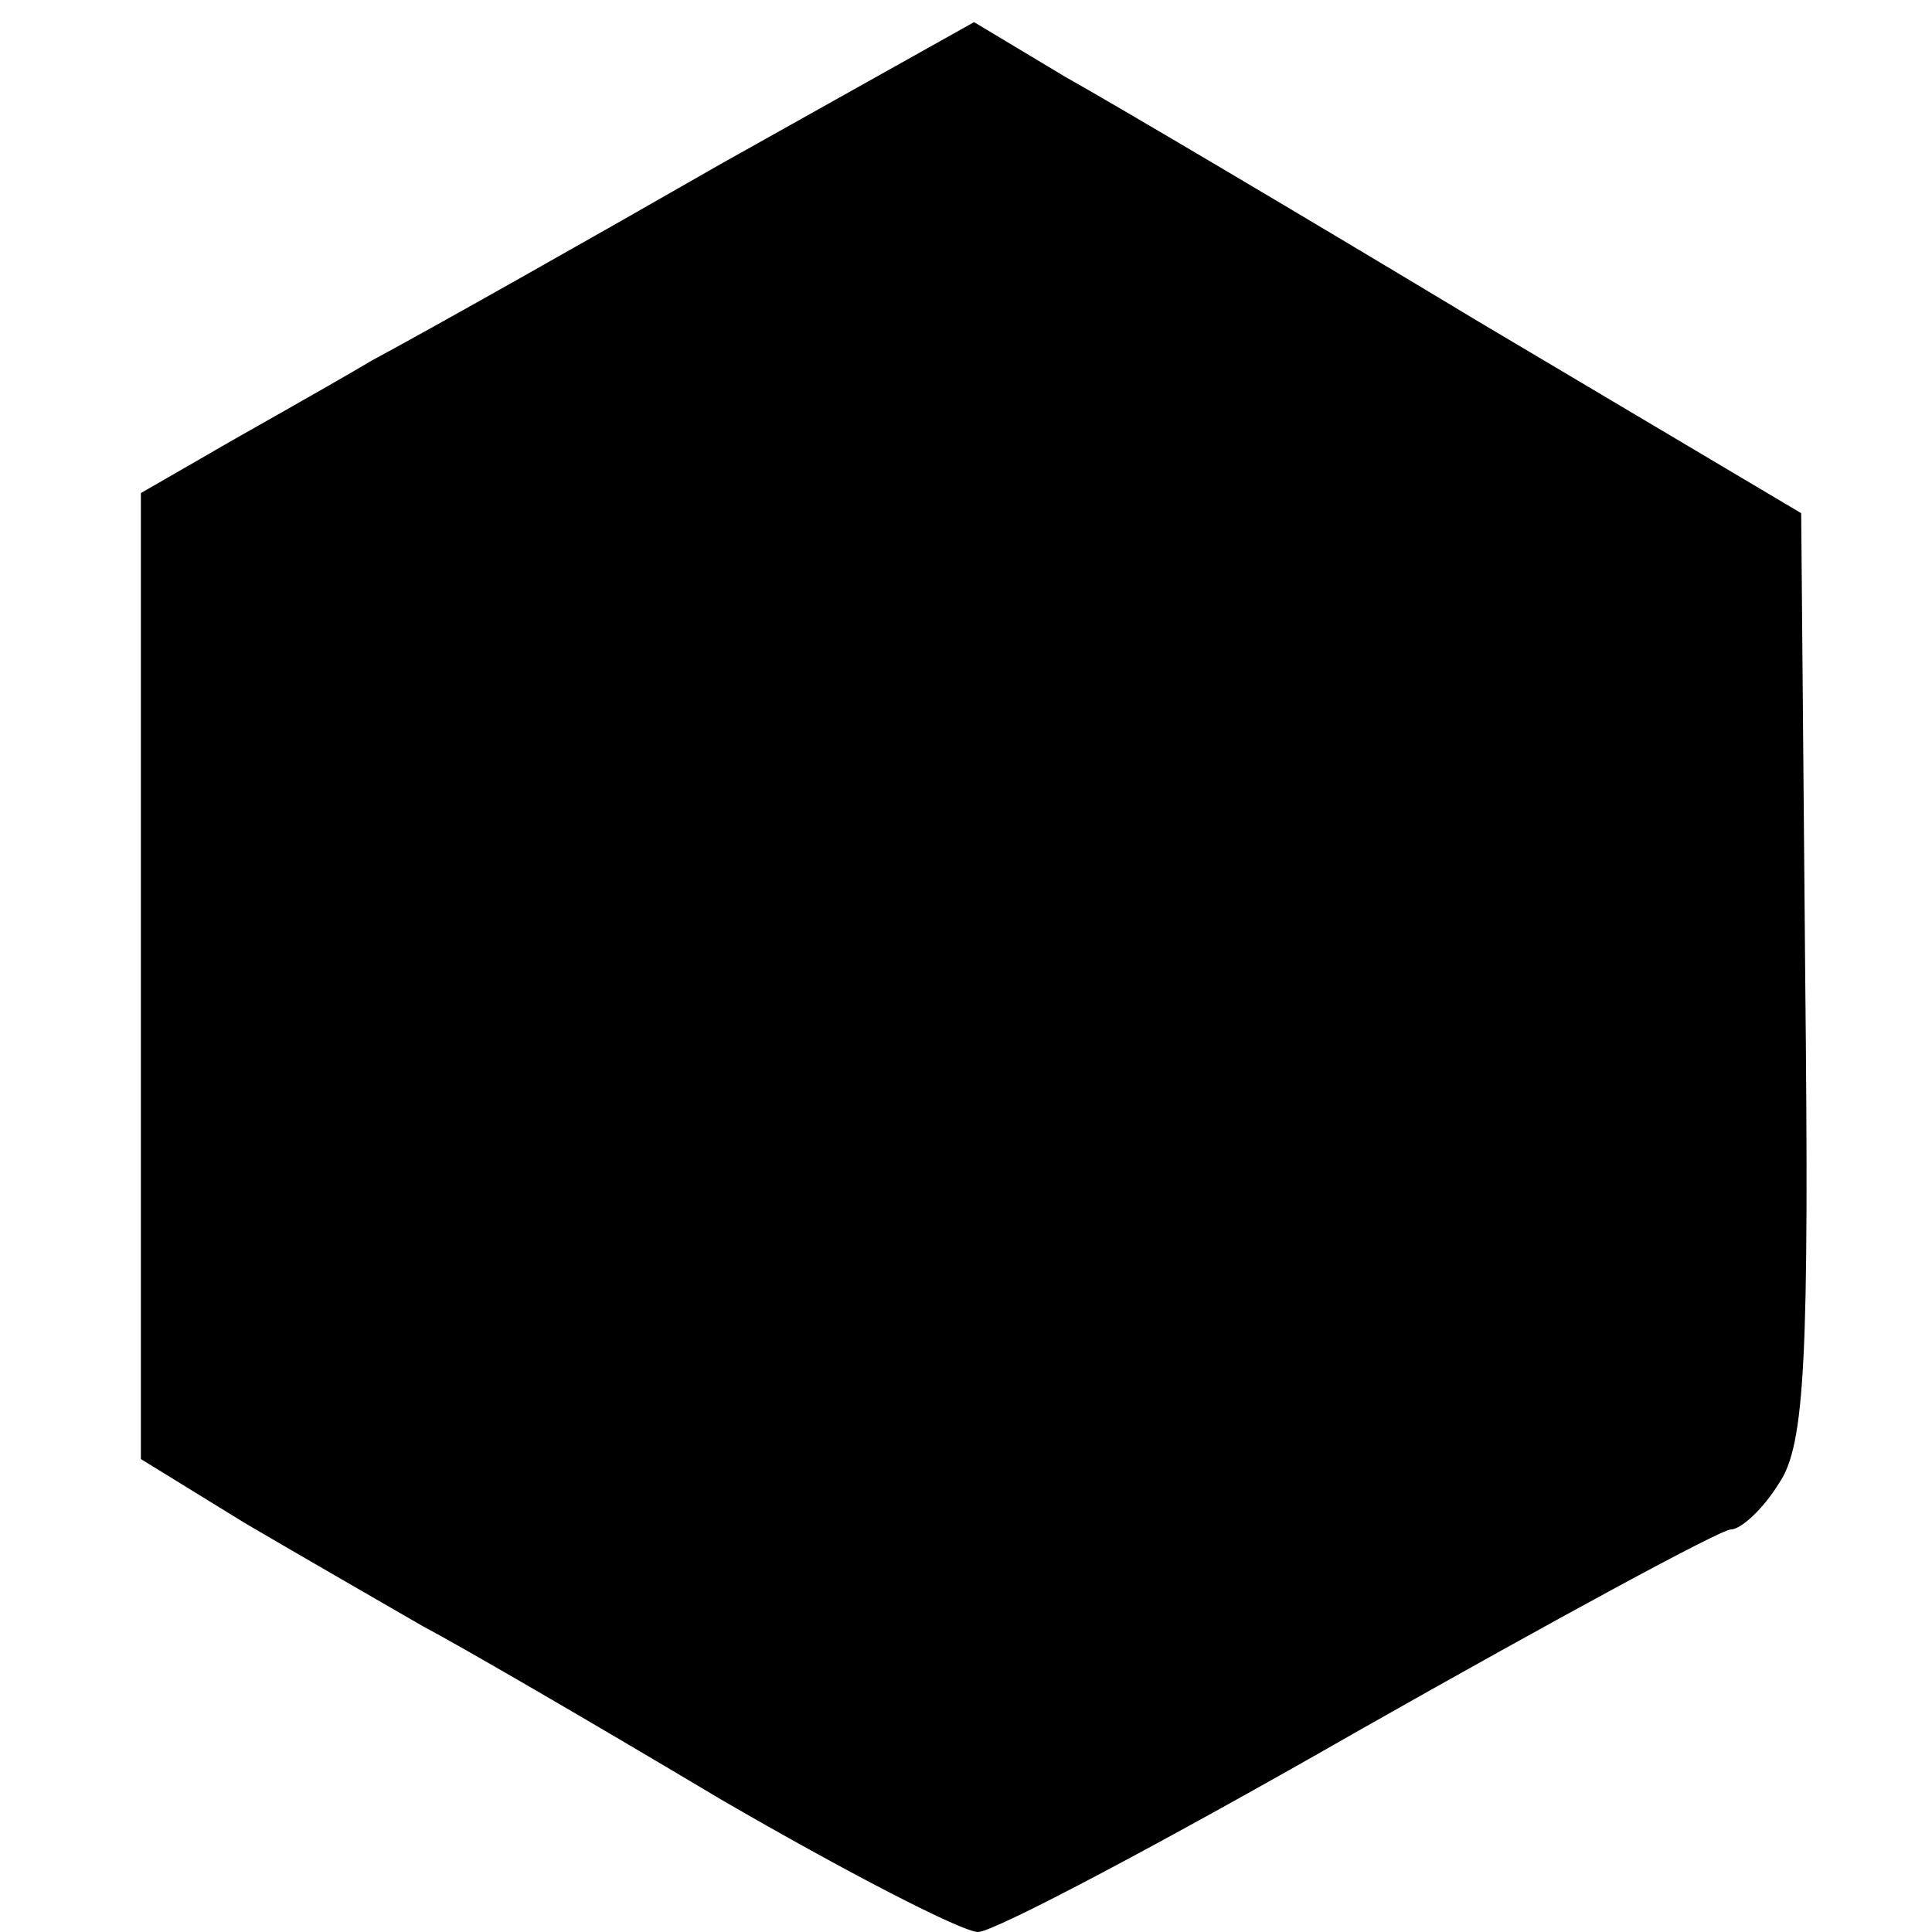 <?xml version="1.0" standalone="no"?>
<!DOCTYPE svg PUBLIC "-//W3C//DTD SVG 20010904//EN"
 "http://www.w3.org/TR/2001/REC-SVG-20010904/DTD/svg10.dtd">
<svg version="1.0" xmlns="http://www.w3.org/2000/svg"
 width="96pt" height="96pt" viewBox="0 0 96 96"
 preserveAspectRatio="xMidYMid meet">
<g transform="translate(0,96) scale(0.1,-0.1)"
fill="#000000" stroke="none">
<path d="M359 879 c-68 -39 -146 -83 -174 -98 -27 -16 -65 -37 -82 -47 l-33
-19 0 -240 0 -240 52 -32 c29 -17 69 -40 88 -51 19 -10 86 -49 148 -86 62 -36
120 -66 128 -66 8 0 93 45 189 100 97 55 180 100 185 100 5 0 16 10 24 23 13
19 15 63 13 252 l-2 230 -160 95 c-88 53 -181 108 -206 122 l-45 27 -125 -70z"/>
</g>
</svg>

